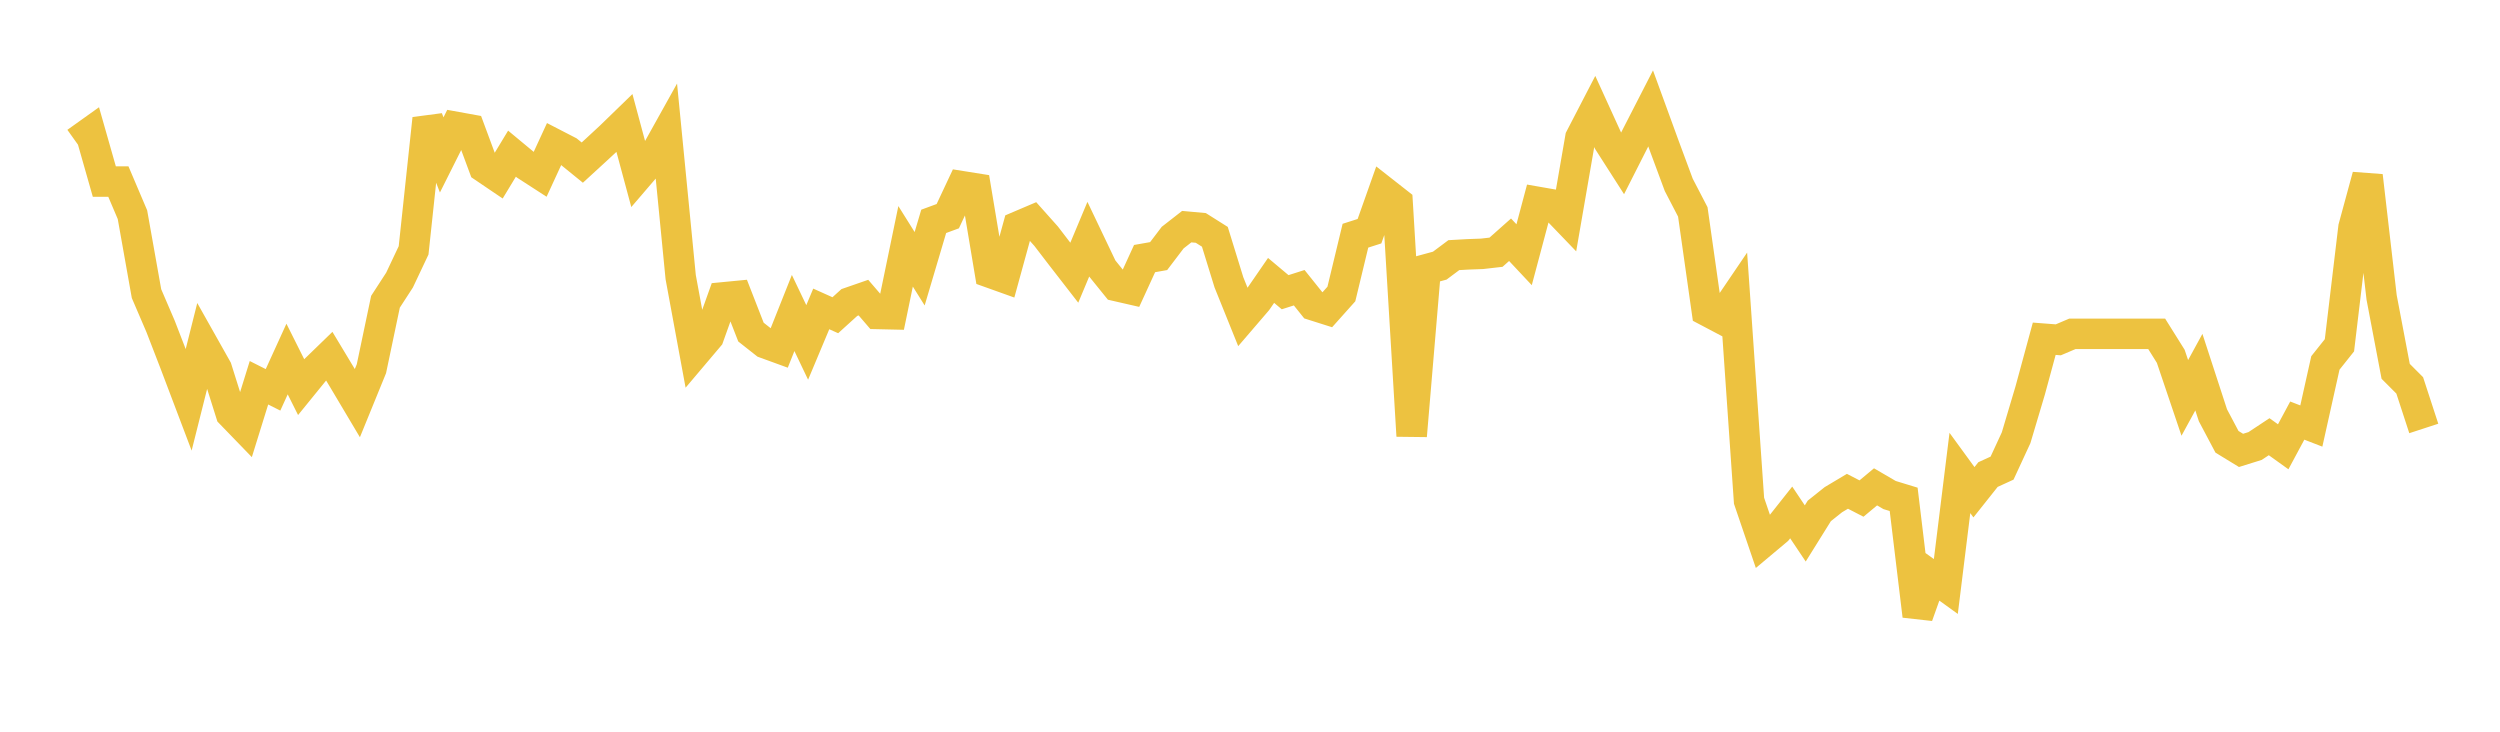 <svg width="164" height="48" xmlns="http://www.w3.org/2000/svg" xmlns:xlink="http://www.w3.org/1999/xlink"><path fill="none" stroke="rgb(237,194,64)" stroke-width="2" d="M5,9.331L5.922,8.673L6.844,11.911L7.766,11.912L8.689,14.083L9.611,19.262L10.533,21.409L11.455,23.793L12.377,26.226L13.299,22.554L14.222,24.194L15.144,27.127L16.066,28.08L16.988,25.109L17.91,25.574L18.832,23.553L19.754,25.394L20.677,24.258L21.599,23.364L22.521,24.896L23.443,26.446L24.365,24.187L25.287,19.795L26.21,18.373L27.132,16.423L28.054,7.785L28.976,10.163L29.898,8.323L30.82,8.49L31.743,10.98L32.665,11.604L33.587,10.08L34.509,10.845L35.431,11.441L36.353,9.441L37.275,9.917L38.198,10.667L39.12,9.821L40.042,8.967L40.964,8.072L41.886,11.495L42.808,10.42L43.731,8.763L44.653,18.18L45.575,23.175L46.497,22.085L47.419,19.509L48.341,19.42L49.263,21.785L50.186,22.513L51.108,22.849L52.03,20.532L52.952,22.464L53.874,20.265L54.796,20.679L55.719,19.843L56.641,19.523L57.563,20.595L58.485,20.616L59.407,16.159L60.329,17.63L61.251,14.521L62.174,14.181L63.096,12.216L64.018,12.363L64.94,17.884L65.862,18.214L66.784,14.857L67.707,14.464L68.629,15.498L69.551,16.701L70.473,17.89L71.395,15.689L72.317,17.622L73.24,18.764L74.162,18.975L75.084,16.963L76.006,16.8L76.928,15.587L77.85,14.868L78.772,14.952L79.695,15.534L80.617,18.521L81.539,20.808L82.461,19.734L83.383,18.395L84.305,19.169L85.228,18.874L86.15,20.026L87.072,20.318L87.994,19.287L88.916,15.462L89.838,15.167L90.76,12.564L91.683,13.288L92.605,28.591L93.527,17.677L94.449,17.426L95.371,16.737L96.293,16.685L97.216,16.651L98.138,16.546L99.06,15.727L99.982,16.71L100.904,13.25L101.826,13.411L102.749,14.371L103.671,9.045L104.593,7.265L105.515,9.287L106.437,10.727L107.359,8.908L108.281,7.111L109.204,9.642L110.126,12.126L111.048,13.901L111.97,20.398L112.892,20.884L113.814,19.525L114.737,32.849L115.659,35.555L116.581,34.782L117.503,33.617L118.425,34.994L119.347,33.515L120.269,32.78L121.192,32.229L122.114,32.705L123.036,31.937L123.958,32.475L124.88,32.757L125.802,40.401L126.725,37.81L127.647,38.475L128.569,31.026L129.491,32.291L130.413,31.131L131.335,30.709L132.257,28.715L133.18,25.615L134.102,22.222L135.024,22.293L135.946,21.901L136.868,21.901L137.79,21.901L138.713,21.9L139.635,21.9L140.557,21.9L141.479,21.9L142.401,23.373L143.323,26.102L144.246,24.413L145.168,27.241L146.09,28.982L147.012,29.546L147.934,29.258L148.856,28.648L149.778,29.309L150.701,27.591L151.623,27.948L152.545,23.809L153.467,22.651L154.389,14.924L155.311,11.535L156.234,19.51L157.156,24.359L158.078,25.282L159,28.107"></path></svg>
